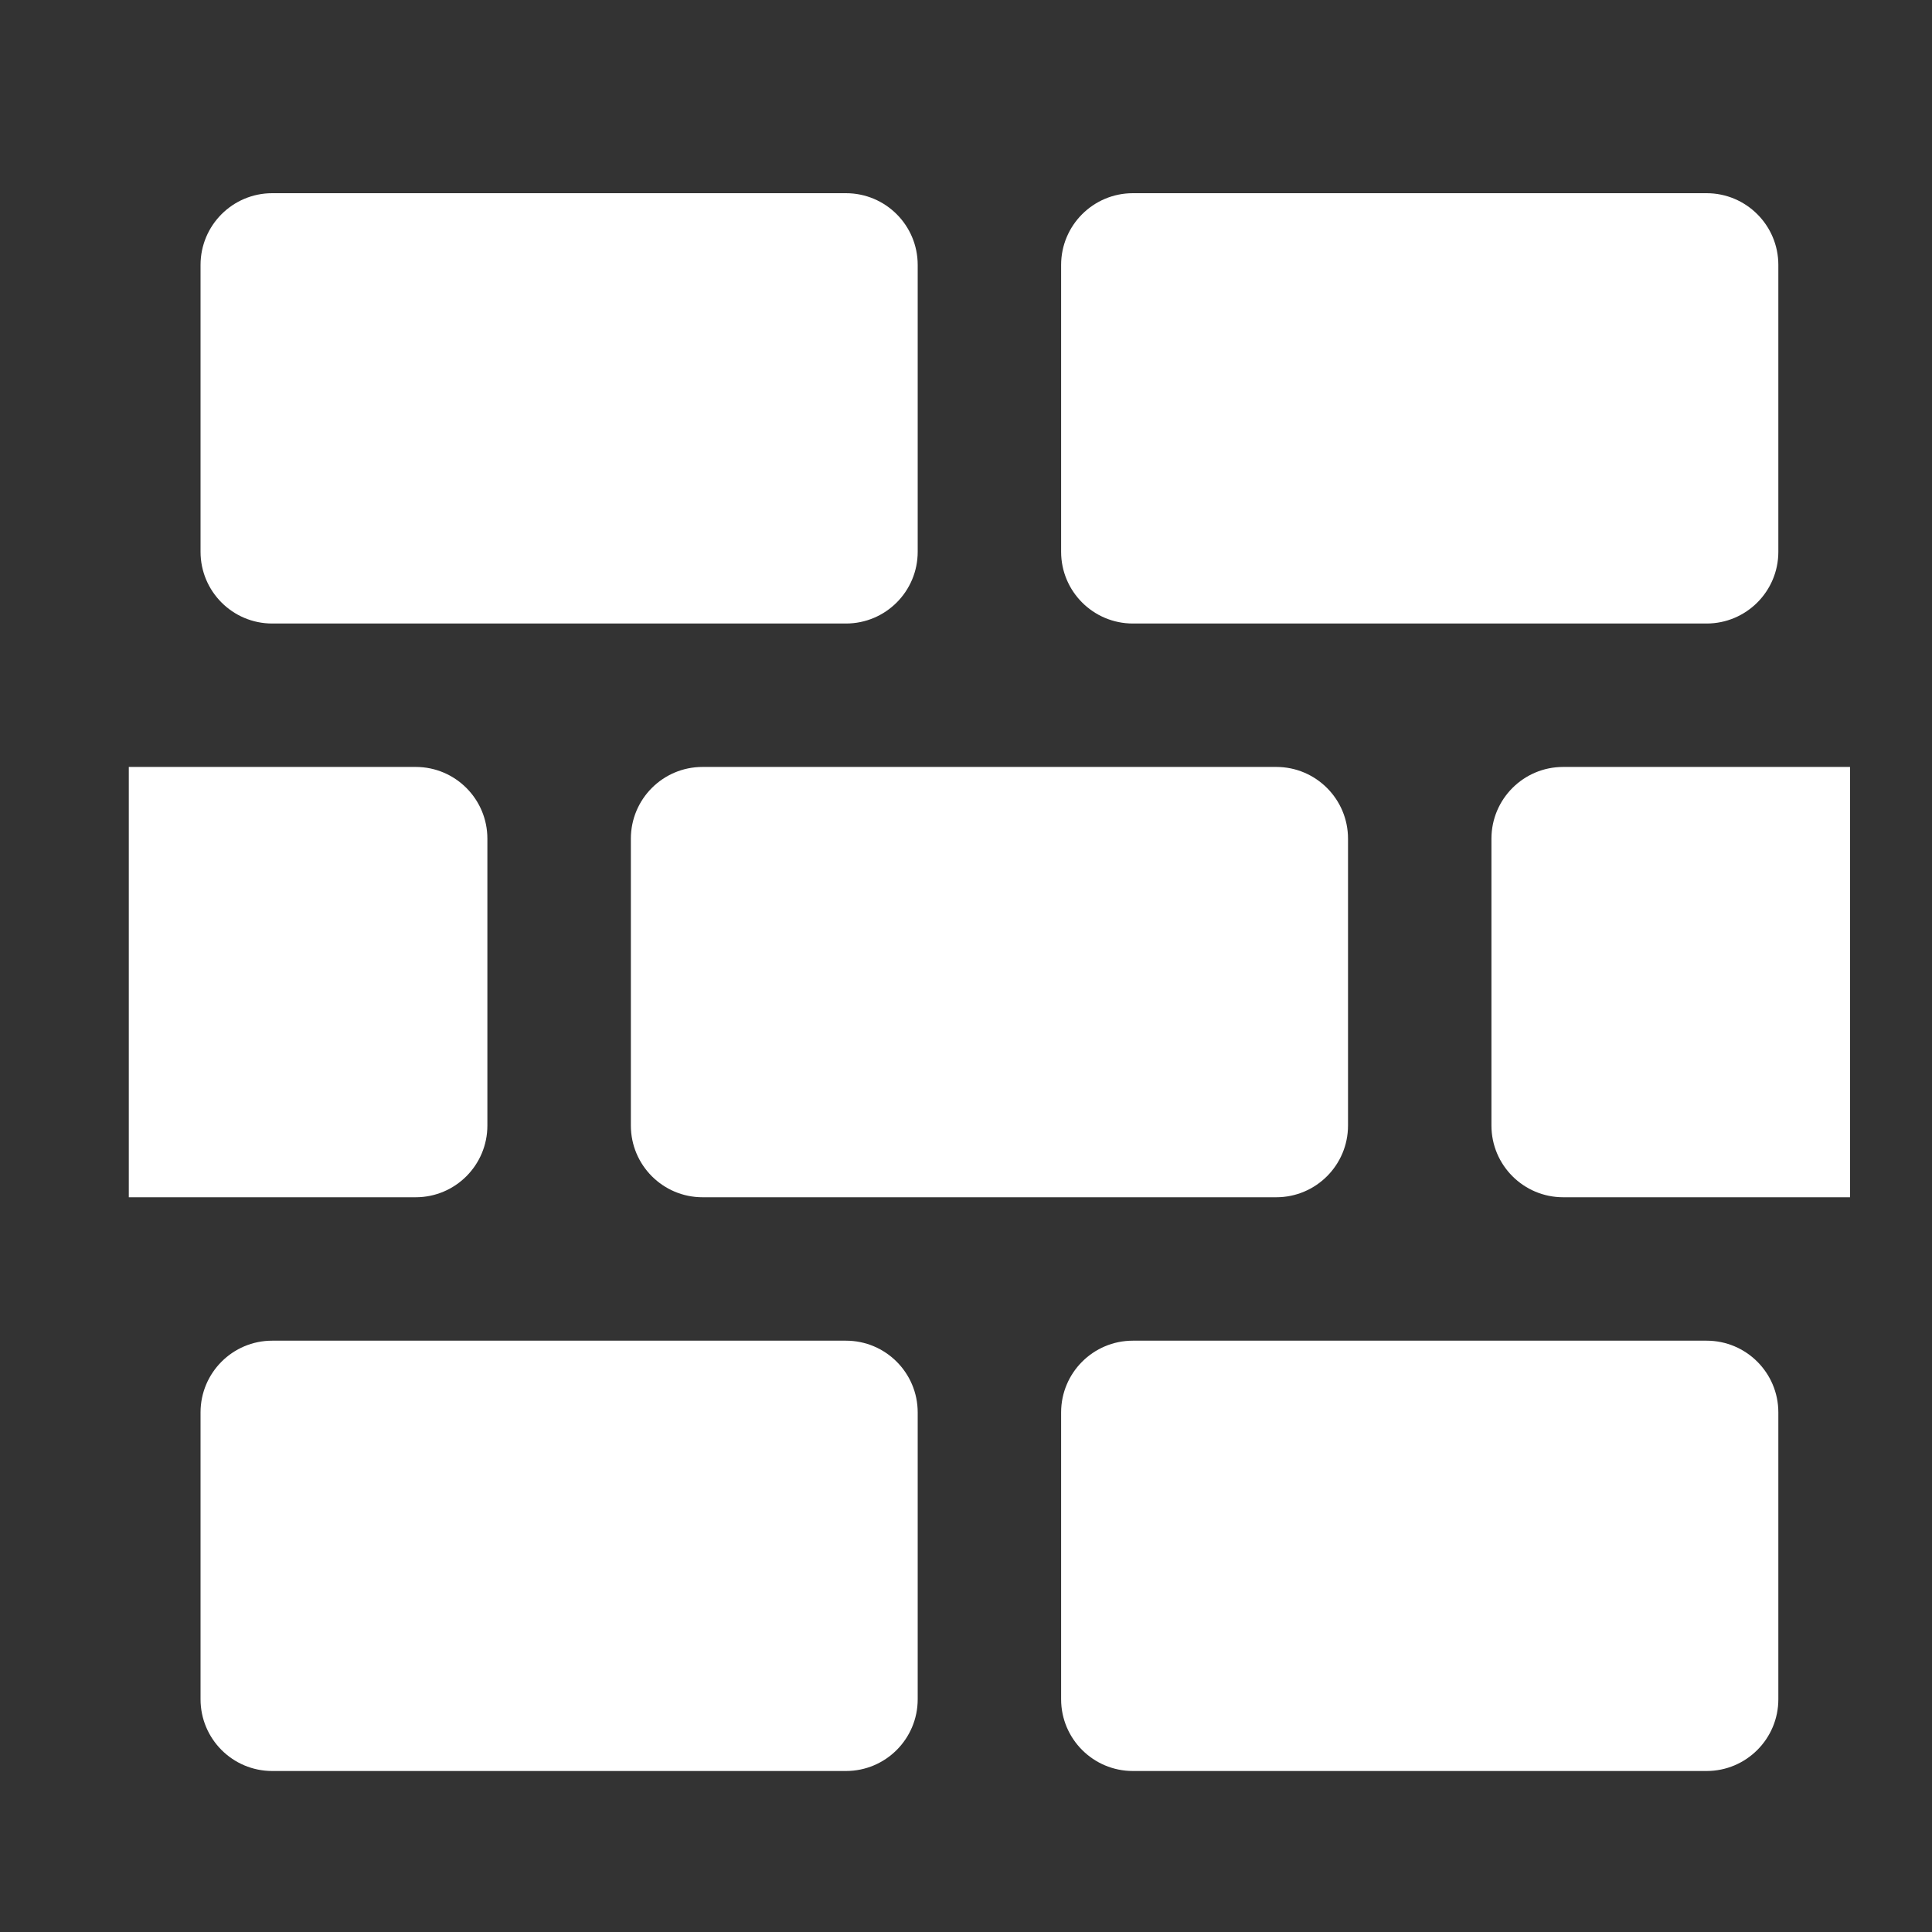 <svg width="30" height="30" viewBox="0 0 30 30" fill="none" xmlns="http://www.w3.org/2000/svg">
<rect x="0" y="0" width="30" height="30" fill="#333333" stroke="none"/>
<path d="M10.909 11.909C10.294 11.909 9.796 12.408 9.796 13.023V17.477C9.796 18.092 10.294 18.591 10.909 18.591H19.818C20.433 18.591 20.932 18.092 20.932 17.477V13.023C20.932 12.408 20.433 11.909 19.818 11.909H10.909ZM17.591 9.682H26.5C27.115 9.682 27.614 9.183 27.614 8.568V4.114C27.614 3.499 27.115 3 26.5 3H17.591C16.976 3 16.477 3.499 16.477 4.114V8.568C16.477 9.183 16.976 9.682 17.591 9.682ZM4.227 9.682H13.136C13.752 9.682 14.25 9.183 14.25 8.568V4.114C14.25 3.499 13.752 3 13.136 3H4.227C3.612 3 3.114 3.499 3.114 4.114V8.568C3.114 9.183 3.612 9.682 4.227 9.682ZM26.5 20.818H17.591C16.976 20.818 16.477 21.317 16.477 21.932V26.386C16.477 27.001 16.976 27.5 17.591 27.5H26.5C27.115 27.5 27.614 27.001 27.614 26.386V21.932C27.614 21.317 27.115 20.818 26.5 20.818ZM13.136 20.818H4.227C3.612 20.818 3.114 21.317 3.114 21.932V26.386C3.114 27.001 3.612 27.5 4.227 27.5H13.136C13.752 27.5 14.25 27.001 14.25 26.386V21.932C14.25 21.317 13.751 20.818 13.136 20.818ZM24.273 11.909C23.658 11.909 23.159 12.408 23.159 13.023V17.477C23.159 18.092 23.658 18.591 24.273 18.591H28.727V11.909H24.273ZM7.568 17.477V13.023C7.568 12.408 7.07 11.909 6.455 11.909H2V18.591H6.455C7.07 18.591 7.568 18.092 7.568 17.477Z" fill="white"/>
</svg>
